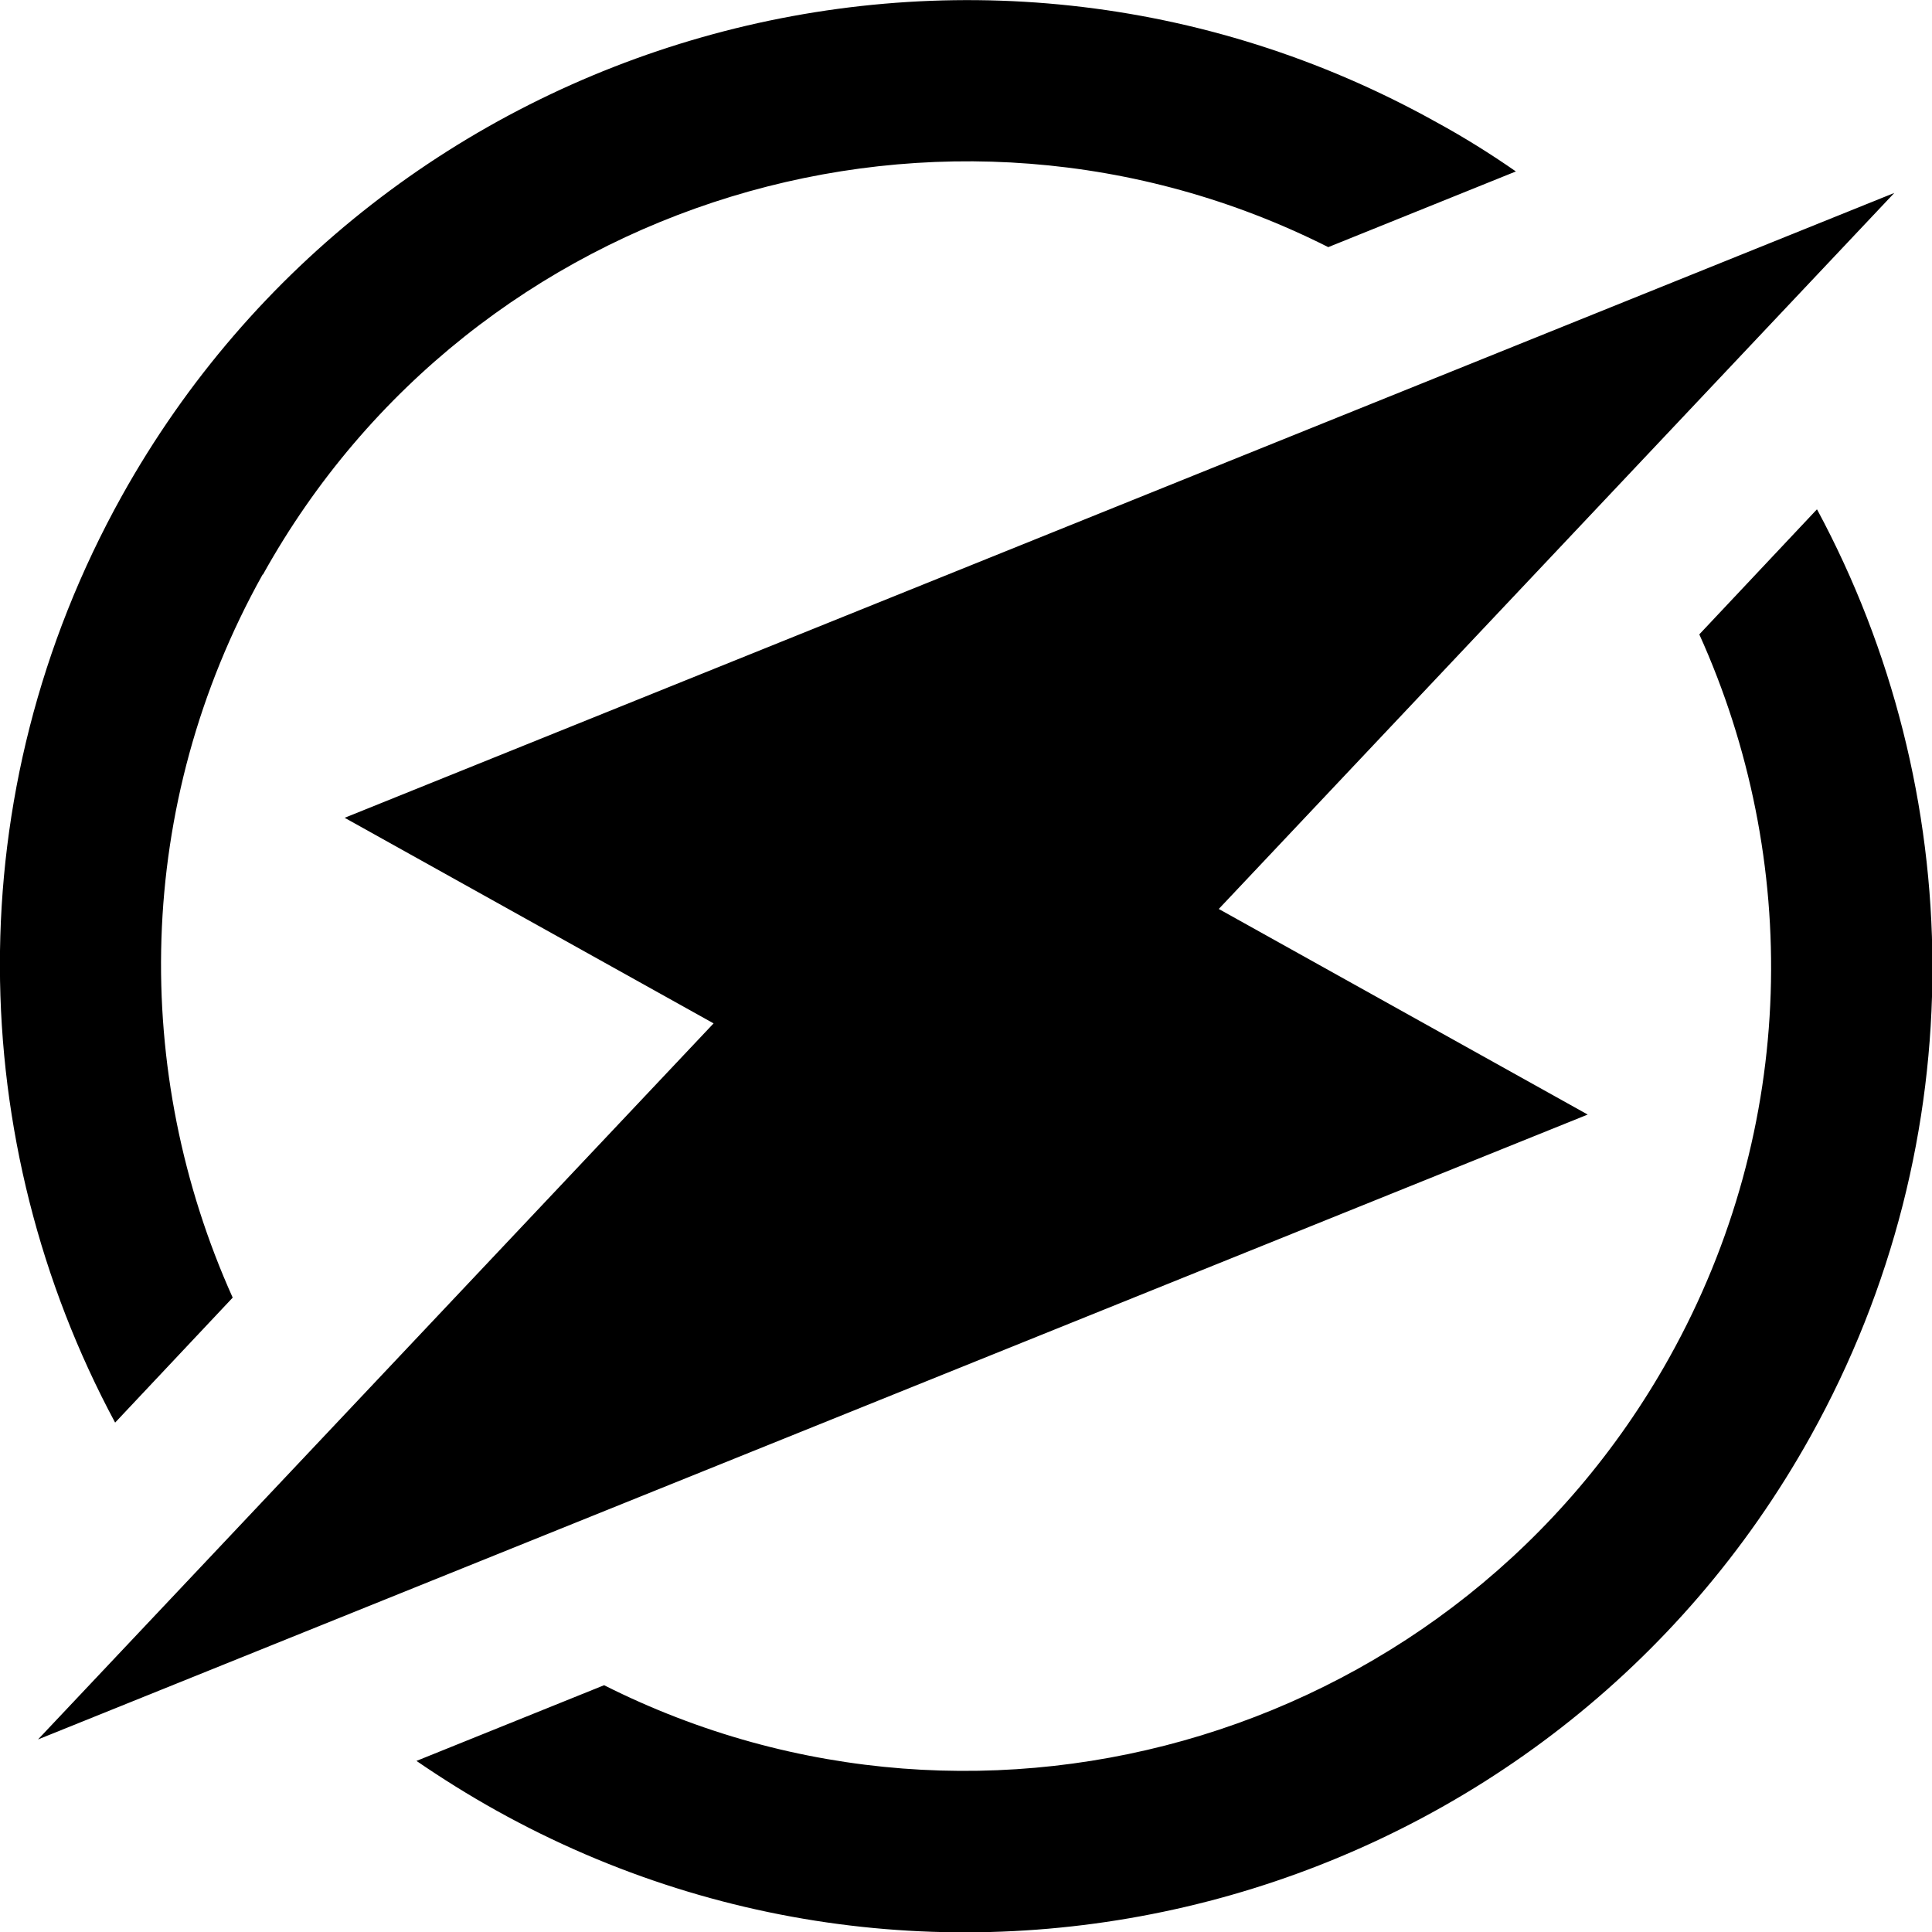 <?xml version="1.0" encoding="UTF-8"?>
<svg id="_レイヤー_2" data-name="レイヤー 2" xmlns="http://www.w3.org/2000/svg" viewBox="0 0 54.88 54.89">
  <g id="_デザイン" data-name="デザイン">
    <g>
      <path d="M51.61,14.47l-3.34,3.55c2.88,6.37,2.81,13.98-.85,20.54-5.98,10.73-19.38,14.79-30.26,9.31h0s-5.33,2.15-5.33,2.15c.73.5,1.48.97,2.27,1.41,13.22,7.36,29.97,2.59,37.33-10.63,4.71-8.46,4.46-18.38.19-26.32Z"/>
      <path d="M7.47,16.32C13.44,5.58,26.86,1.54,37.73,7.02l5.33-2.15c-.72-.5-1.47-.97-2.26-1.4C27.58-3.9,10.83.87,3.46,14.09c-4.71,8.46-4.46,18.37-.19,26.32l3.34-3.55c-2.87-6.38-2.81-13.98.85-20.54Z"/>
      <polygon points="45.1 31.66 34.62 25.82 53.81 5.48 9.79 23.23 20.27 29.07 1.08 49.41 45.1 31.66"/>
    </g>
  </g>
</svg>